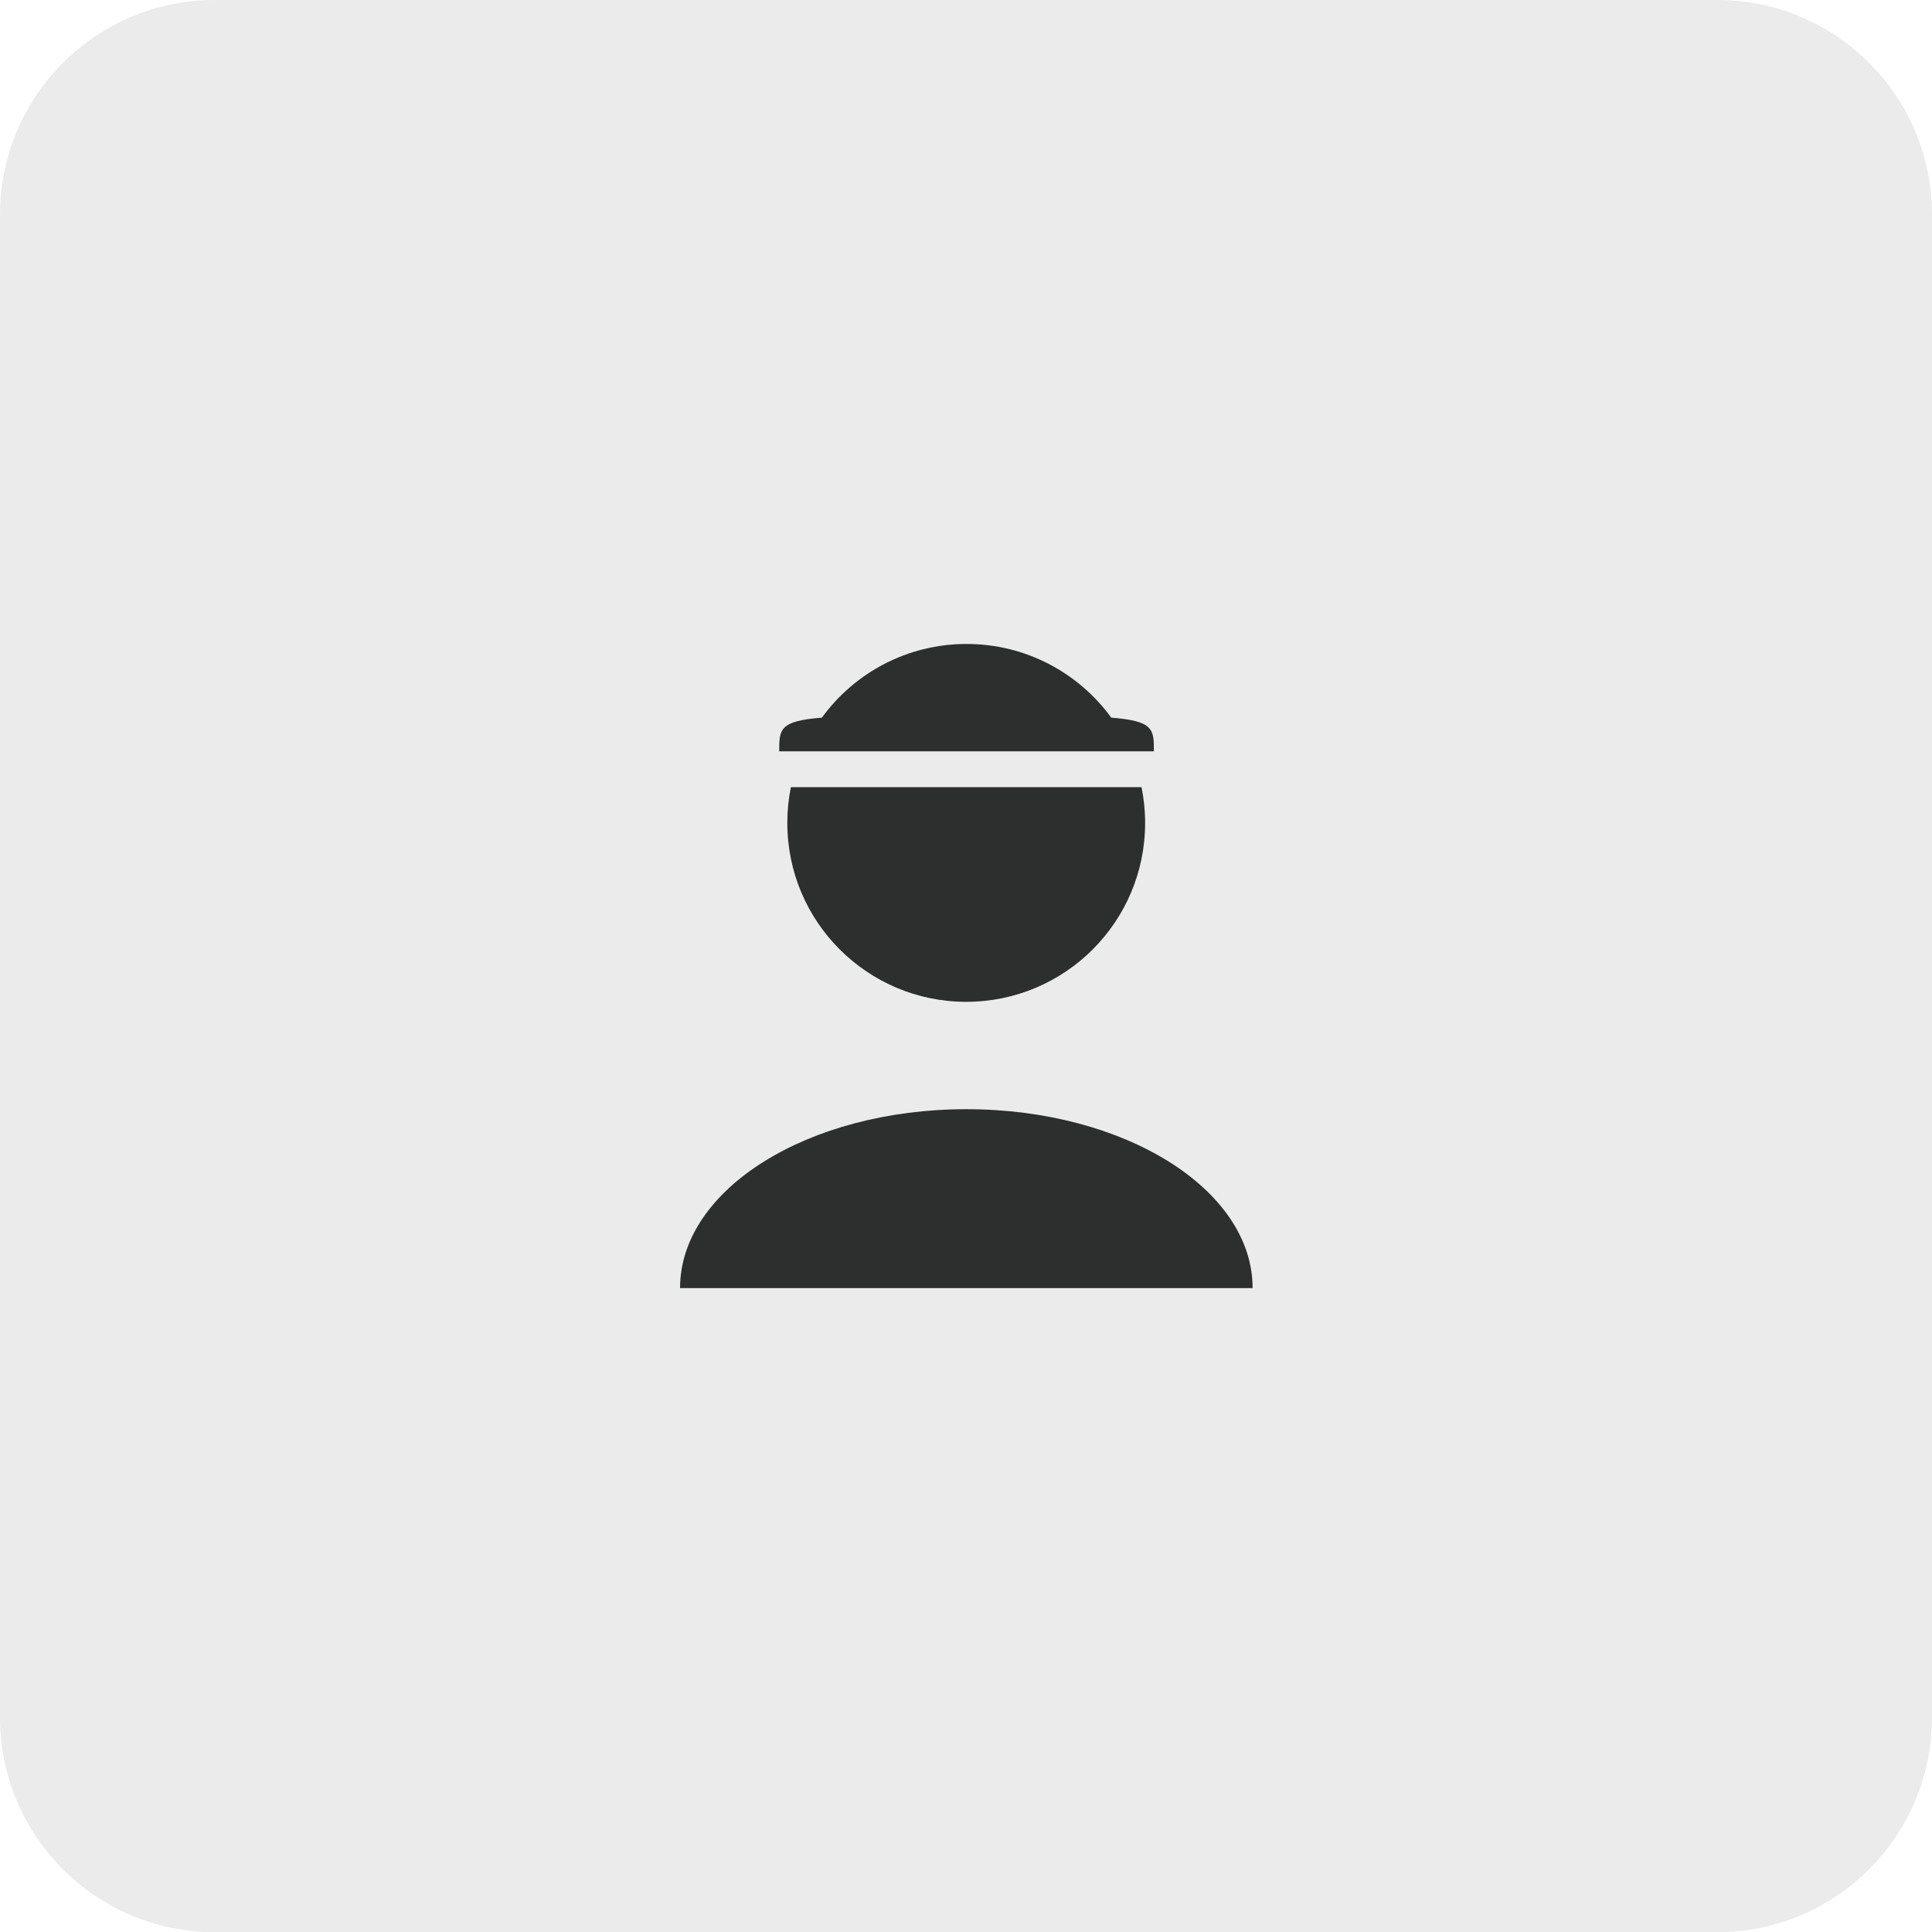 <?xml version="1.0" encoding="UTF-8"?> <svg xmlns="http://www.w3.org/2000/svg" width="35" height="35" viewBox="0 0 35 35" fill="none"><path d="M31.111 0H3.889C1.741 0 0 1.741 0 3.889V31.114C0 33.261 1.741 35.003 3.889 35.003H31.111C33.259 35.003 35 33.261 35 31.114V3.889C35 1.741 33.259 0 31.111 0Z" fill="black" fill-opacity="0.08"></path><path d="M17.506 20.094C20.37 20.094 22.692 21.545 22.692 23.335H12.32C12.32 21.545 14.642 20.094 17.506 20.094Z" fill="#2D2E2E"></path><path d="M14.263 14.908C14.263 16.698 15.714 18.149 17.504 18.149C19.294 18.149 20.745 16.698 20.745 14.908C20.745 14.686 20.722 14.469 20.68 14.26H14.328C14.285 14.469 14.263 14.686 14.263 14.908Z" fill="#2D2E2E"></path><path d="M14.116 13.611C14.116 13.215 14.116 13.061 14.889 13.001C15.478 12.192 16.433 11.666 17.51 11.666C18.588 11.666 19.542 12.192 20.132 13.001C20.904 13.061 20.904 13.215 20.904 13.611H14.116Z" fill="#2D2E2E"></path></svg> 